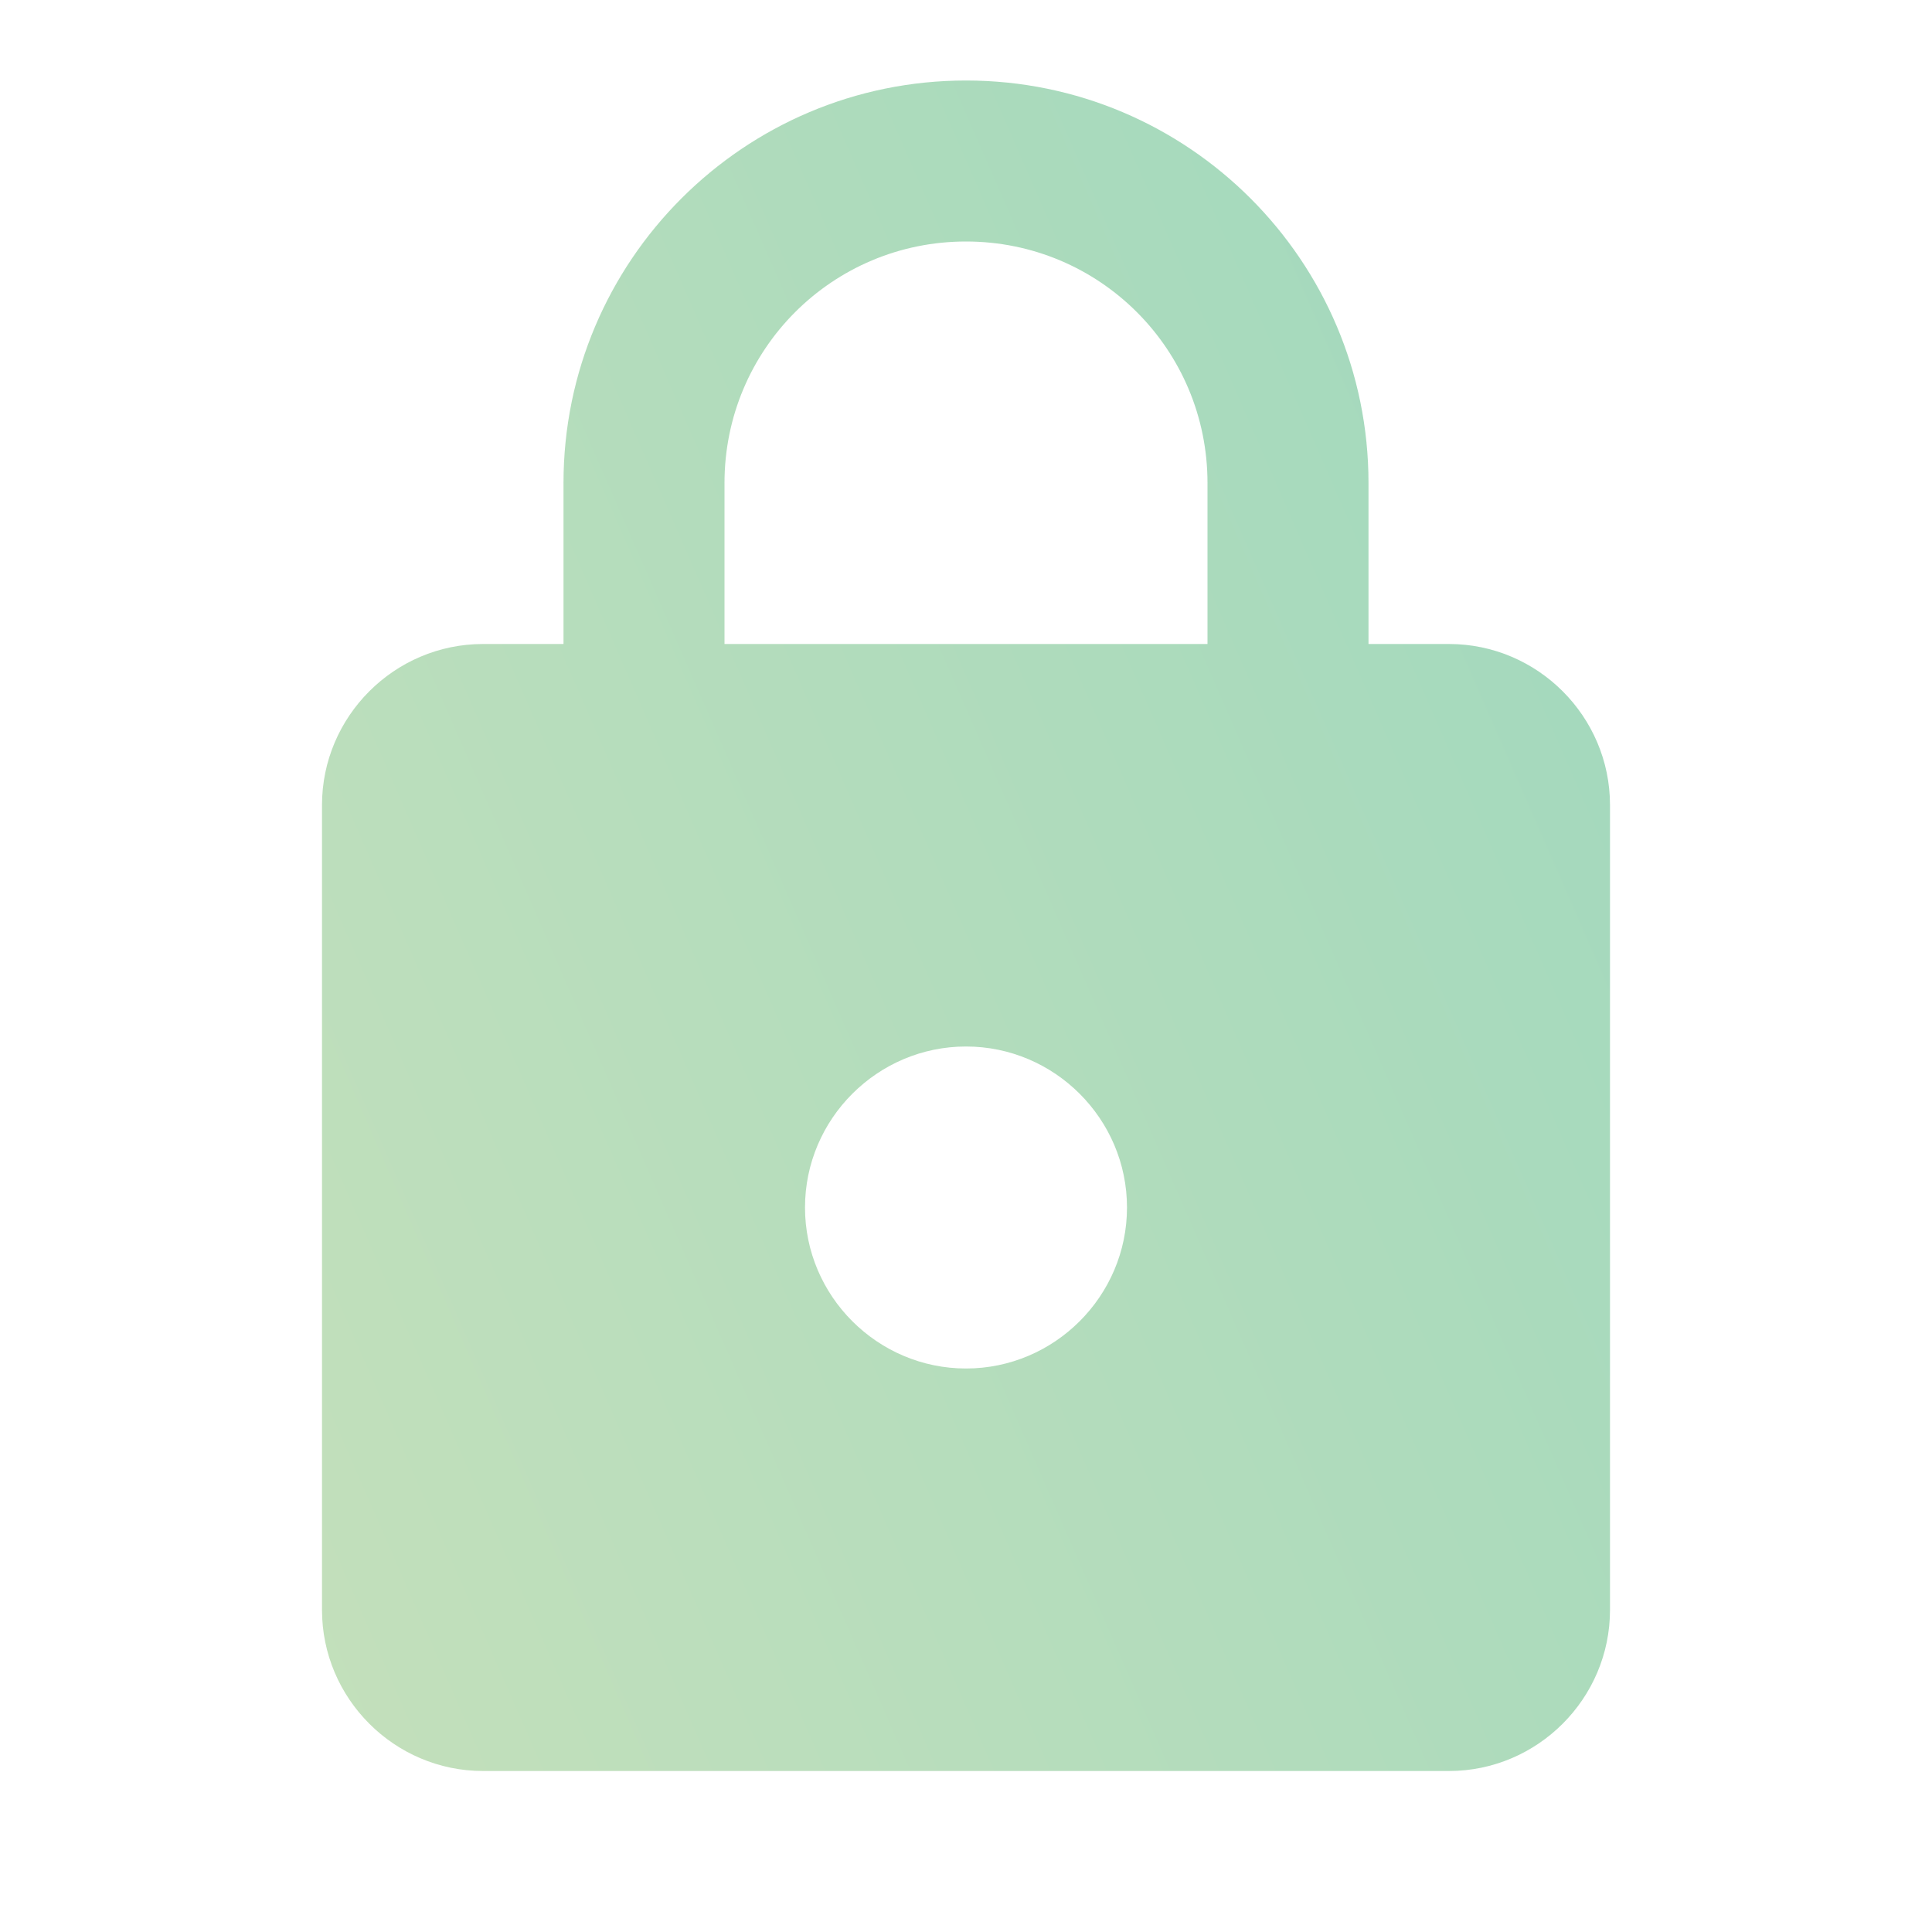 <svg width="24" height="24" viewBox="0 0 24 24" fill="none" xmlns="http://www.w3.org/2000/svg">
	<path d="M18 8H17V6C17 3.24 14.76 1 12 1C9.24 1 7 3.24 7 6V8H6C4.9 8 4 8.9 4 10V20C4 21.1 4.9 22 6 22H18C19.1 22 20 21.1 20 20V10C20 8.9 19.1 8 18 8ZM12 17C10.9 17 10 16.1 10 15C10 13.9 10.9 13 12 13C13.1 13 14 13.9 14 15C14 16.1 13.1 17 12 17ZM9 8V6C9 4.34 10.34 3 12 3C13.66 3 15 4.34 15 6V8H9Z" fill="url(#paint0_linear_1819_8568)" fill-opacity="0.6"/>
	<defs>
		<linearGradient id="paint0_linear_1819_8568" x1="19.889" y1="1" x2="-1.251" y2="10.239" gradientUnits="userSpaceOnUse">
			<stop stop-color="#60BE91"/>
			<stop offset="1" stop-color="#9CCB8E"/>
		</linearGradient>
	</defs>
</svg>
